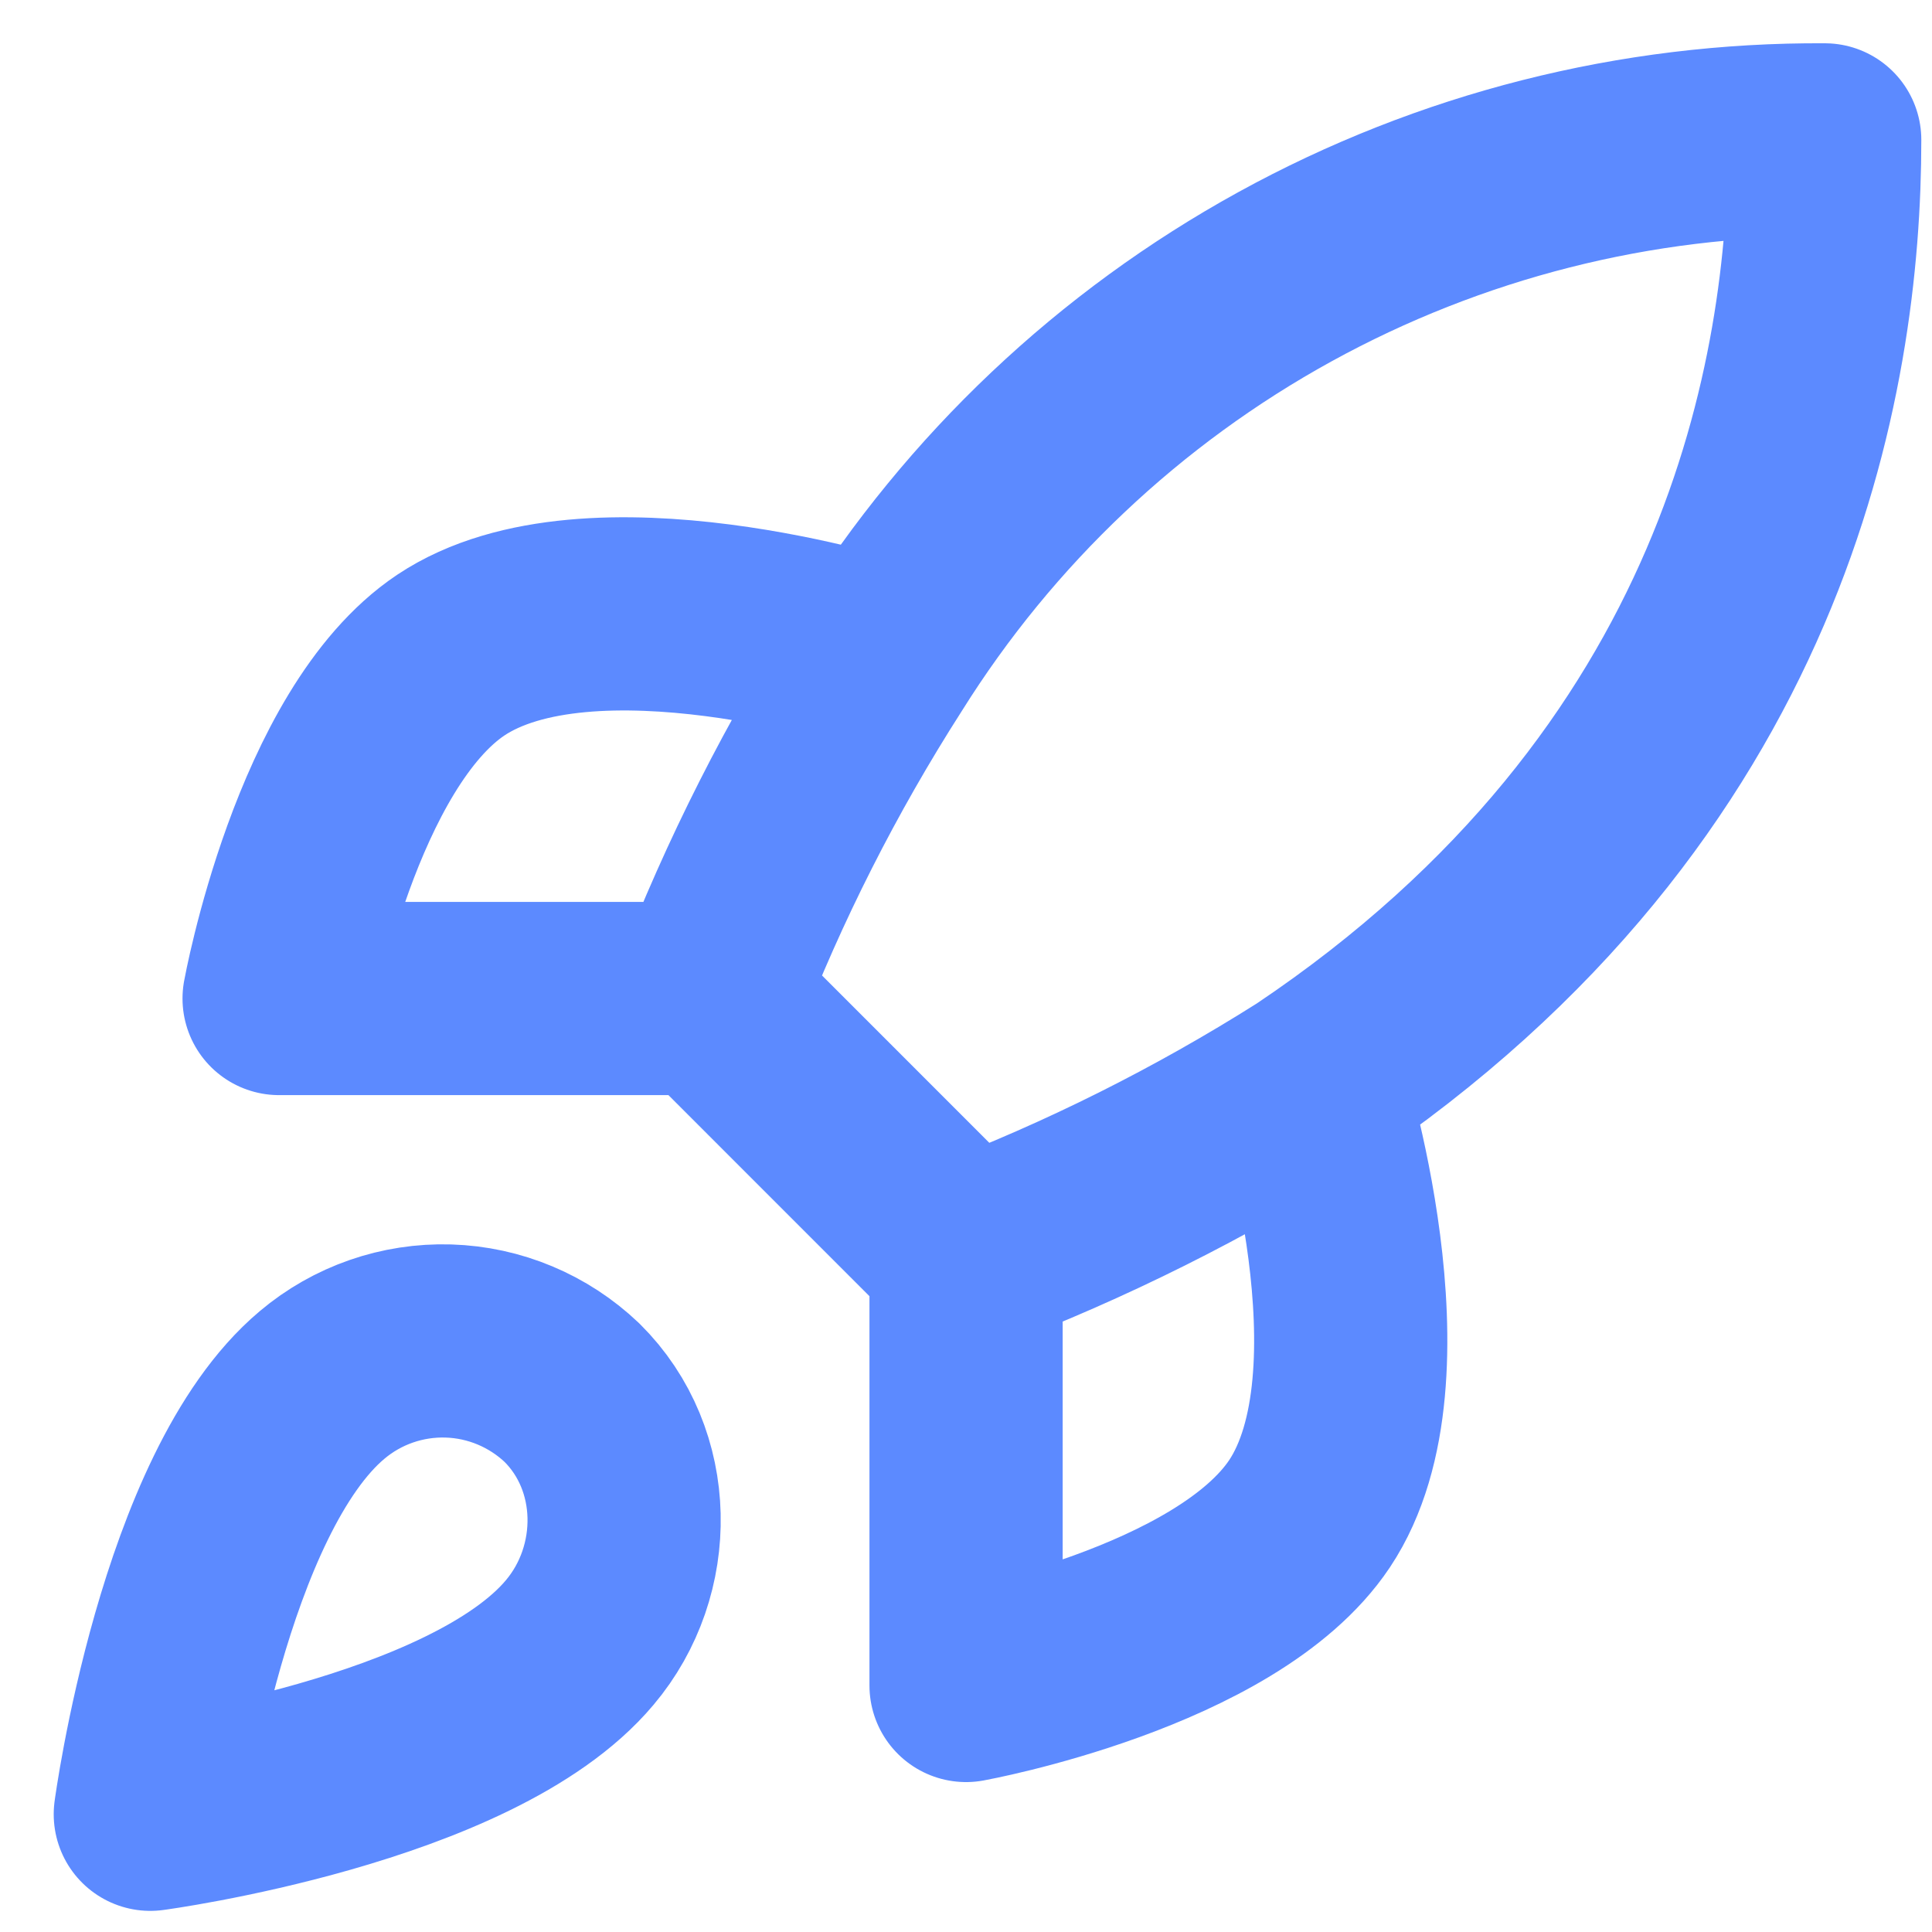 <svg width="30" height="30" viewBox="0 0 30 30" fill="none" xmlns="http://www.w3.org/2000/svg">
<path d="M15.001 19.506L11.001 15.505M15.001 19.506C16.863 18.797 18.65 17.904 20.334 16.839M15.001 19.506V26.172C15.001 26.172 19.041 25.439 20.334 23.506C21.774 21.346 20.334 16.839 20.334 16.839M11.001 15.505C11.71 13.665 12.604 11.9 13.667 10.239C15.221 7.755 17.384 5.71 19.951 4.298C22.518 2.886 25.404 2.154 28.334 2.172C28.334 5.799 27.294 12.172 20.334 16.839M11.001 15.505H4.334C4.334 15.505 5.067 11.466 7.001 10.172C9.161 8.732 13.667 10.172 13.667 10.172M5.001 21.506C3.001 23.186 2.334 28.172 2.334 28.172C2.334 28.172 7.321 27.506 9.001 25.506C9.947 24.386 9.934 22.666 8.881 21.625C8.362 21.131 7.68 20.845 6.964 20.823C6.248 20.801 5.548 21.044 5.001 21.506Z" stroke="#5C8AFF" stroke-width="3" stroke-linecap="round" stroke-linejoin="round"/>
</svg>
